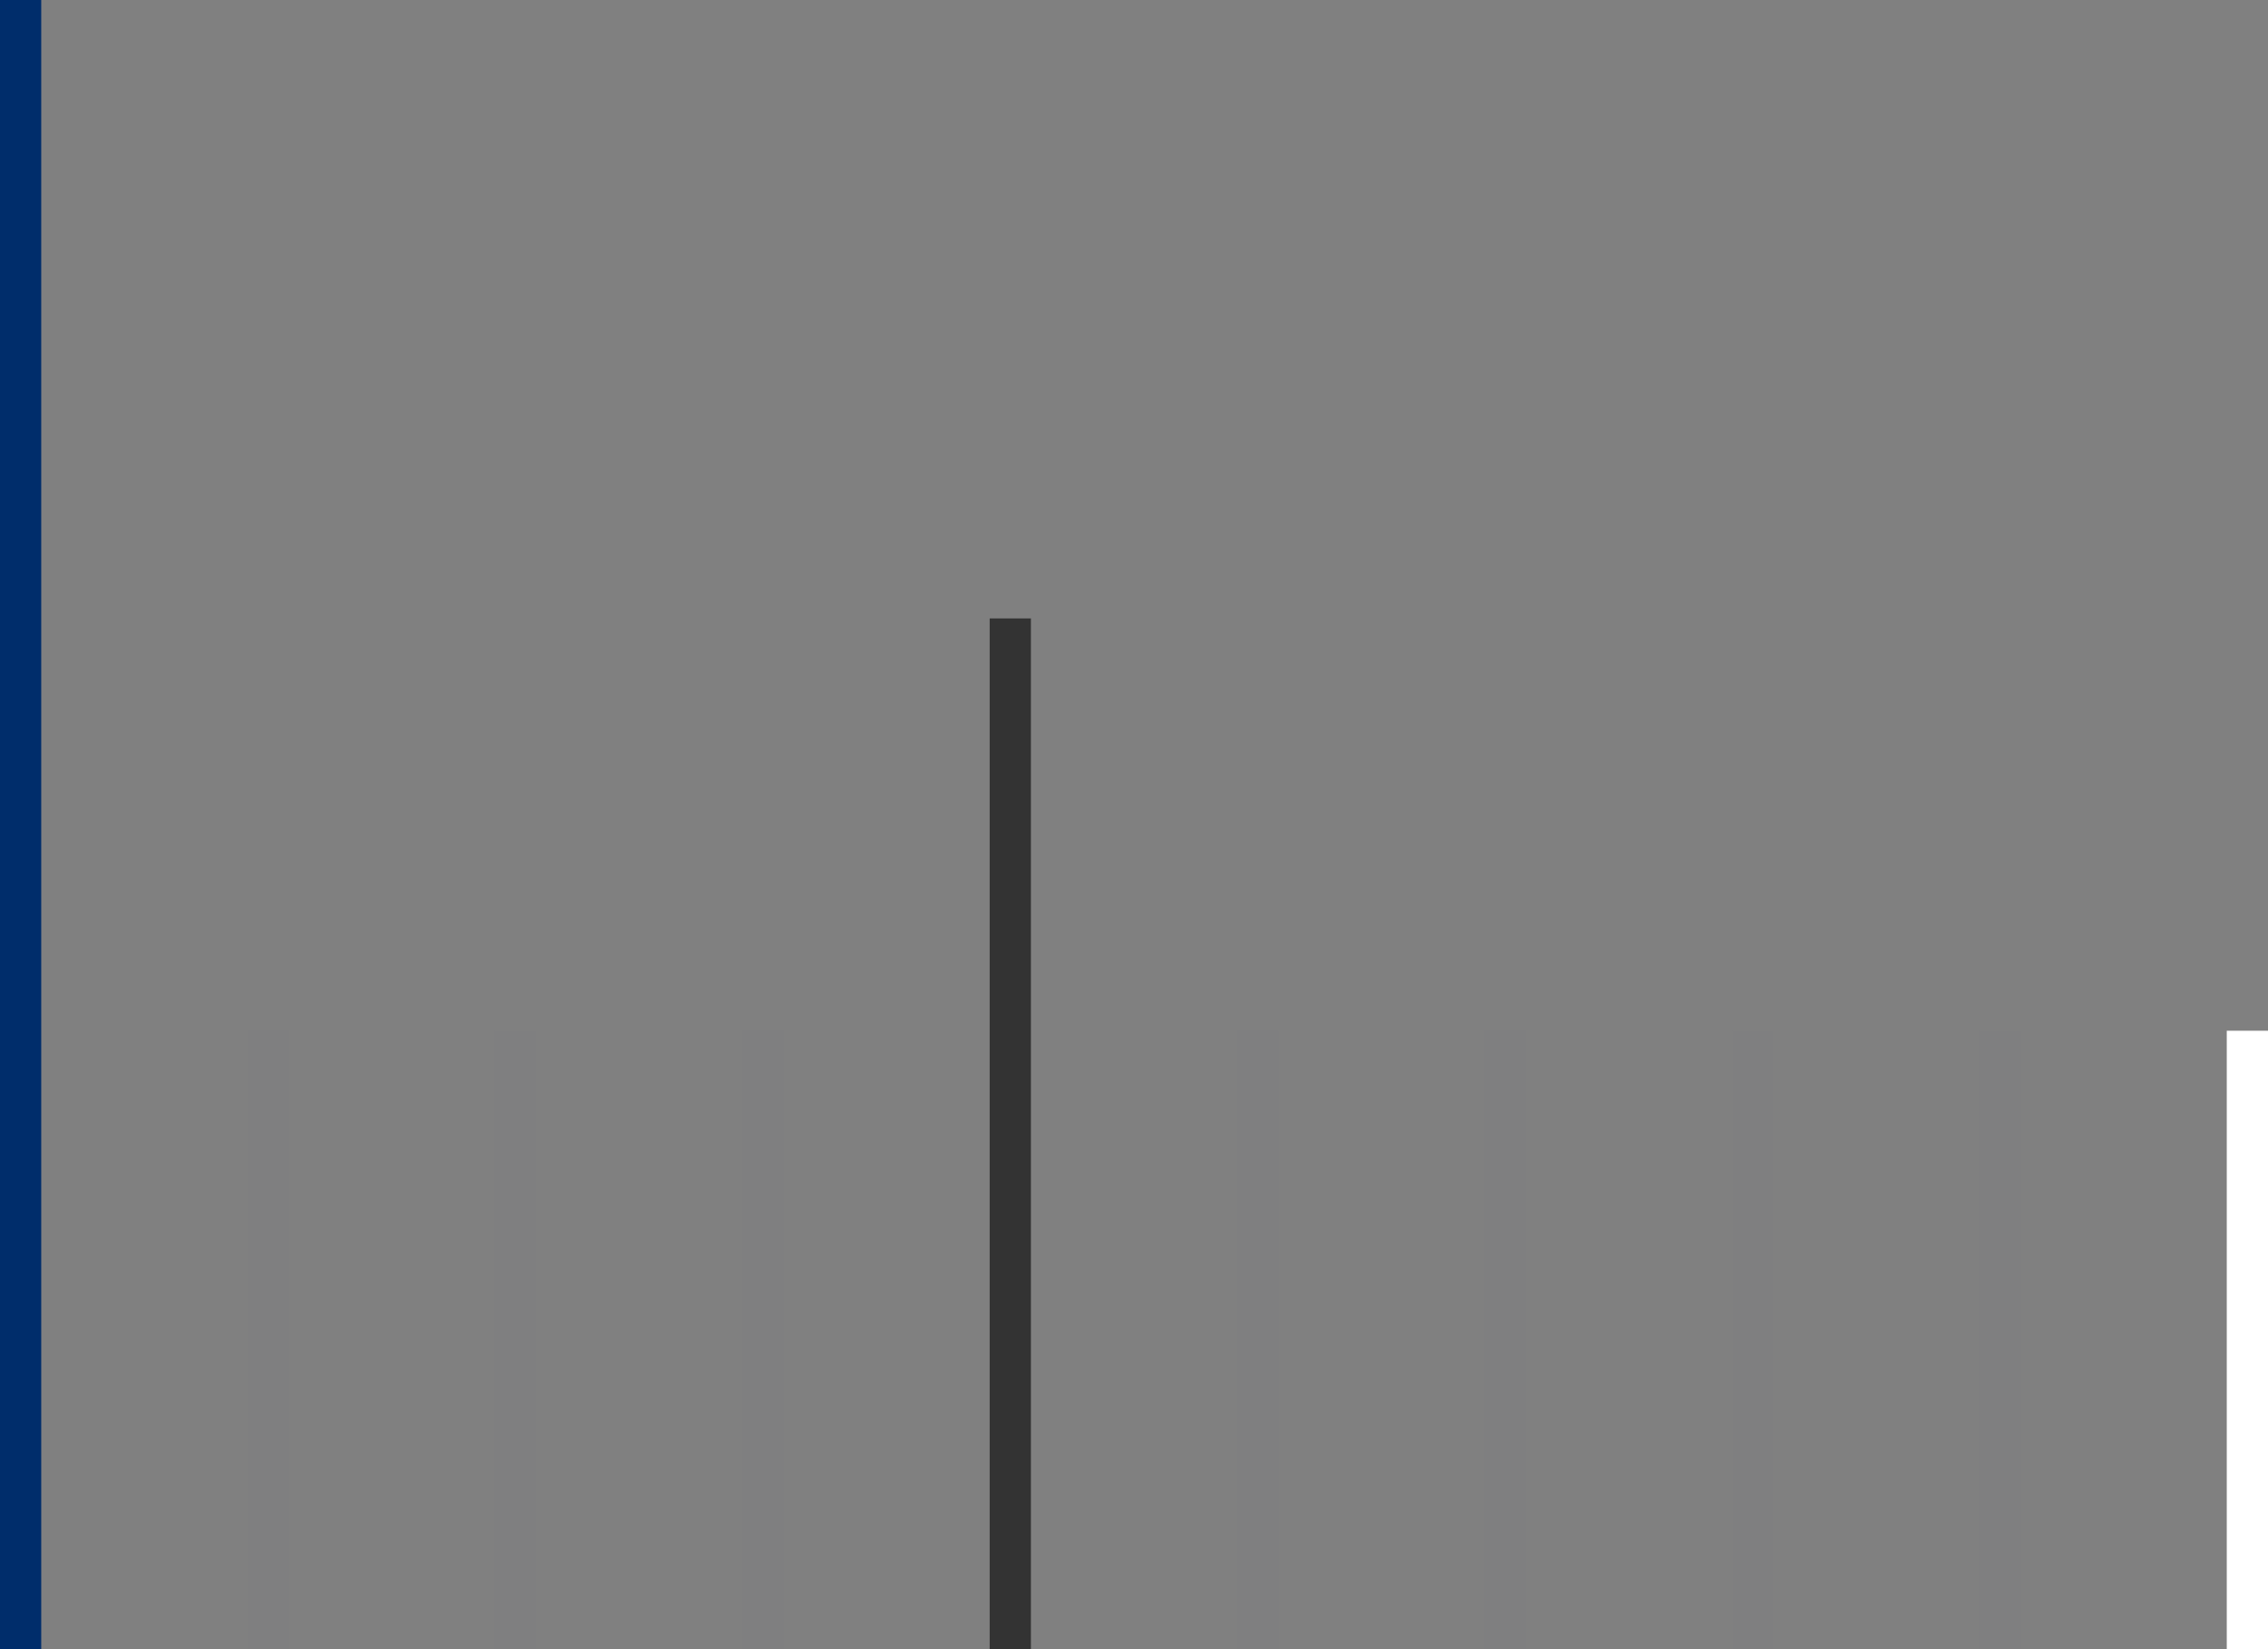 <svg xmlns="http://www.w3.org/2000/svg" viewBox="0 0 55 40"><rect x="0" y="0" width="55" height="40" fill="#808080" stroke="none"/><title>timeline</title><path d="M48,25h1V40H48Z" transform="translate(0)" style="fill:#7f7f80;fill-rule:evenodd"/><path d="M42,25h1V40H42Z" transform="translate(0)" style="fill:#7f7f80;fill-rule:evenodd"/><path d="M36,25h1V40H36Z" transform="translate(0)" style="fill:#7f7f80;fill-rule:evenodd"/><path d="M30,25h1V40H30Z" transform="translate(0)" style="fill:#7f7f80;fill-rule:evenodd"/><path d="M0,0H1V40H0Z" transform="translate(0)" style="fill:#002d6b;fill-rule:evenodd"/><path d="M18,25h1V40H18Z" transform="translate(0)" style="fill:#7f7f80;fill-rule:evenodd"/><path d="M12,25h1V40H12Z" transform="translate(0)" style="fill:#7f7f80;fill-rule:evenodd"/><path d="M6,25H7V40H6Z" transform="translate(0)" style="fill:#7f7f80;fill-rule:evenodd"/><path d="M24,15h1V40H24Z" transform="translate(0)" style="fill:#333;fill-rule:evenodd"/><path d="M54,25h1V40H54Z" transform="translate(0)" style="fill:#fff;fill-rule:evenodd"/></svg>